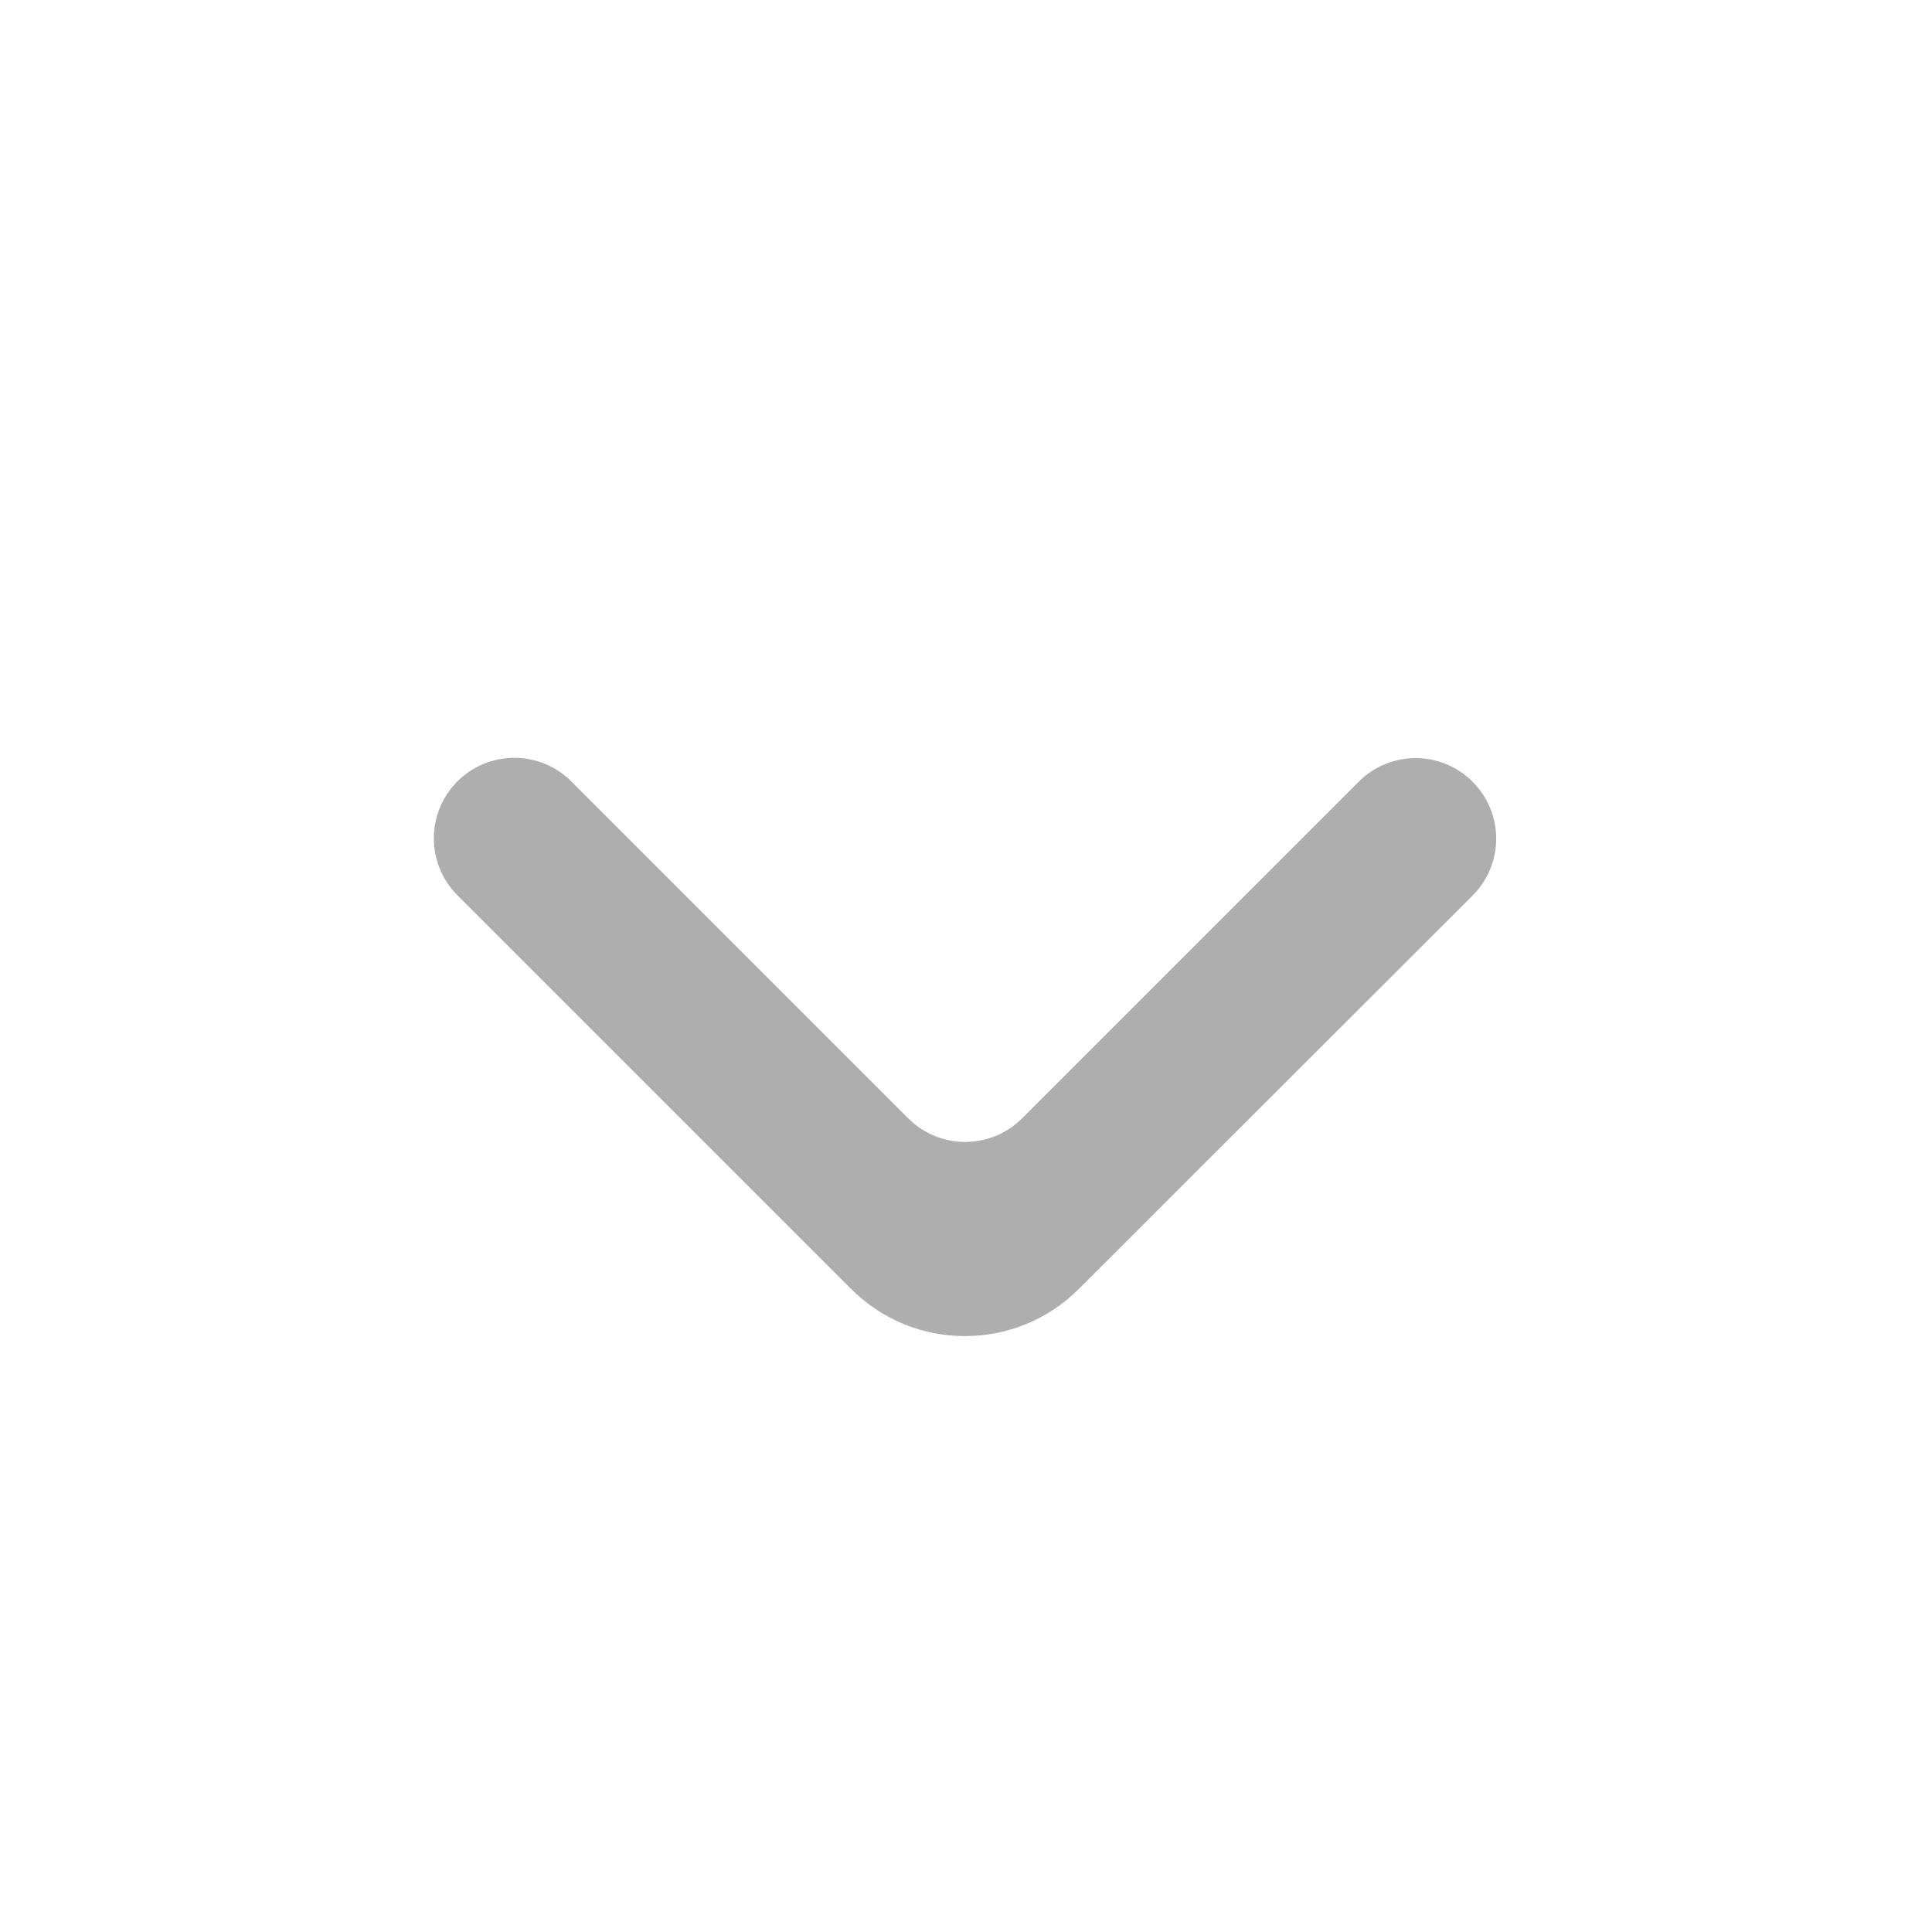 <svg width="16" height="16" viewBox="0 0 16 16" fill="none" xmlns="http://www.w3.org/2000/svg">
<path d="M12.195 6.474C12.456 6.734 12.456 7.156 12.195 7.417L8.934 10.675C8.413 11.195 7.569 11.195 7.049 10.675L3.788 7.414C3.528 7.154 3.528 6.732 3.788 6.471C4.049 6.211 4.471 6.211 4.731 6.471L7.522 9.262C7.782 9.522 8.204 9.522 8.464 9.262L11.252 6.474C11.513 6.213 11.935 6.213 12.195 6.474Z" fill="#AEAEAE"/>
</svg>
